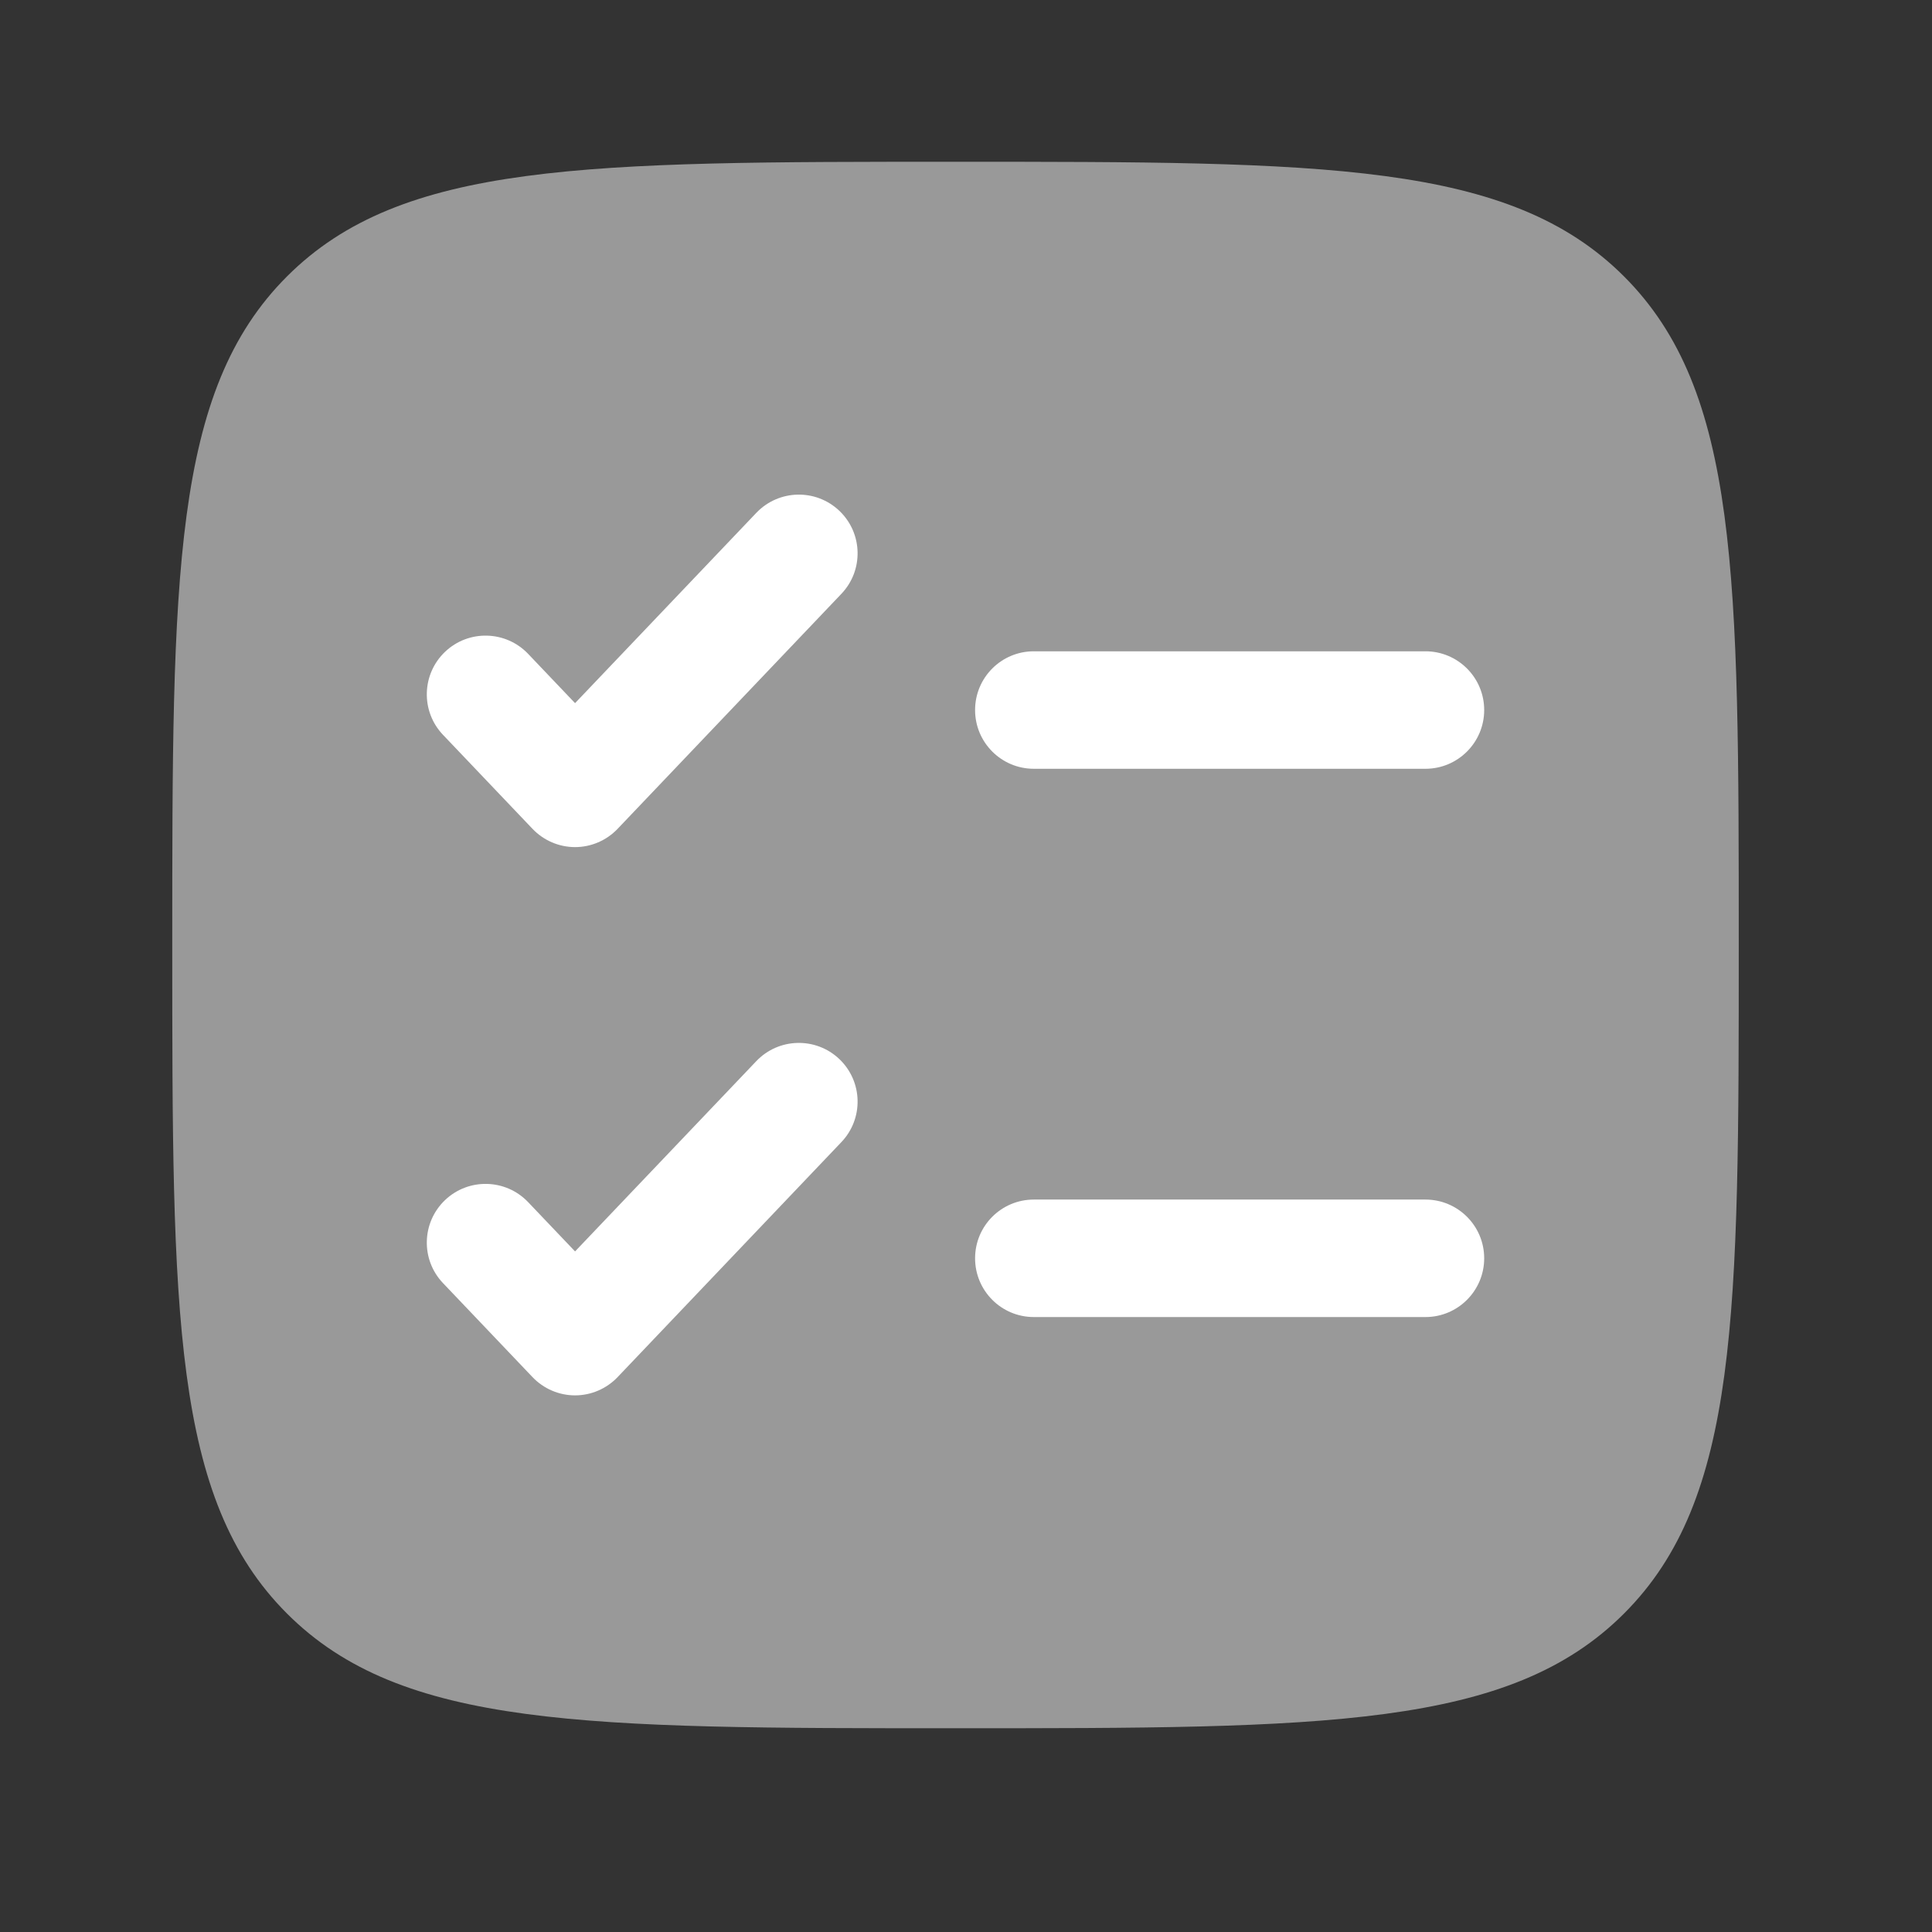 <svg width="37" height="37" viewBox="0 0 37 37" fill="none" xmlns="http://www.w3.org/2000/svg">
<rect x="0" y="0" width="37" height="37" fill="#333333" stroke="none"/>
<path opacity="0.5" d="M3.299 18.098C3.299 11.027 3.299 7.491 5.496 5.294C7.692 3.098 11.228 3.098 18.299 3.098C25.37 3.098 28.905 3.098 31.102 5.294C33.299 7.491 33.299 11.027 33.299 18.098C33.299 25.169 33.299 28.704 31.102 30.901C28.905 33.098 25.37 33.098 18.299 33.098C11.228 33.098 7.692 33.098 5.496 30.901C3.299 28.704 3.299 25.169 3.299 18.098Z" fill="white"/>
<path d="M16.113 11.373C16.542 10.924 16.525 10.211 16.075 9.783C15.625 9.354 14.913 9.372 14.484 9.822L11.013 13.466L10.114 12.522C9.685 12.072 8.973 12.055 8.523 12.483C8.073 12.912 8.056 13.624 8.484 14.073L10.198 15.873C10.411 16.096 10.705 16.223 11.013 16.223C11.321 16.223 11.615 16.096 11.828 15.873L16.113 11.373Z" fill="white"/>
<path d="M19.799 12.473C19.177 12.473 18.674 12.976 18.674 13.598C18.674 14.219 19.177 14.723 19.799 14.723H27.299C27.92 14.723 28.424 14.219 28.424 13.598C28.424 12.976 27.92 12.473 27.299 12.473H19.799Z" fill="white"/>
<path d="M16.113 21.873C16.542 21.424 16.525 20.712 16.075 20.283C15.625 19.855 14.913 19.872 14.484 20.322L11.013 23.966L10.114 23.022C9.685 22.572 8.973 22.555 8.523 22.983C8.073 23.412 8.056 24.124 8.484 24.573L10.198 26.373C10.411 26.596 10.705 26.723 11.013 26.723C11.321 26.723 11.615 26.596 11.828 26.373L16.113 21.873Z" fill="white"/>
<path d="M19.799 22.973C19.177 22.973 18.674 23.476 18.674 24.098C18.674 24.719 19.177 25.223 19.799 25.223H27.299C27.92 25.223 28.424 24.719 28.424 24.098C28.424 23.476 27.92 22.973 27.299 22.973H19.799Z" fill="white"/>
</svg>
